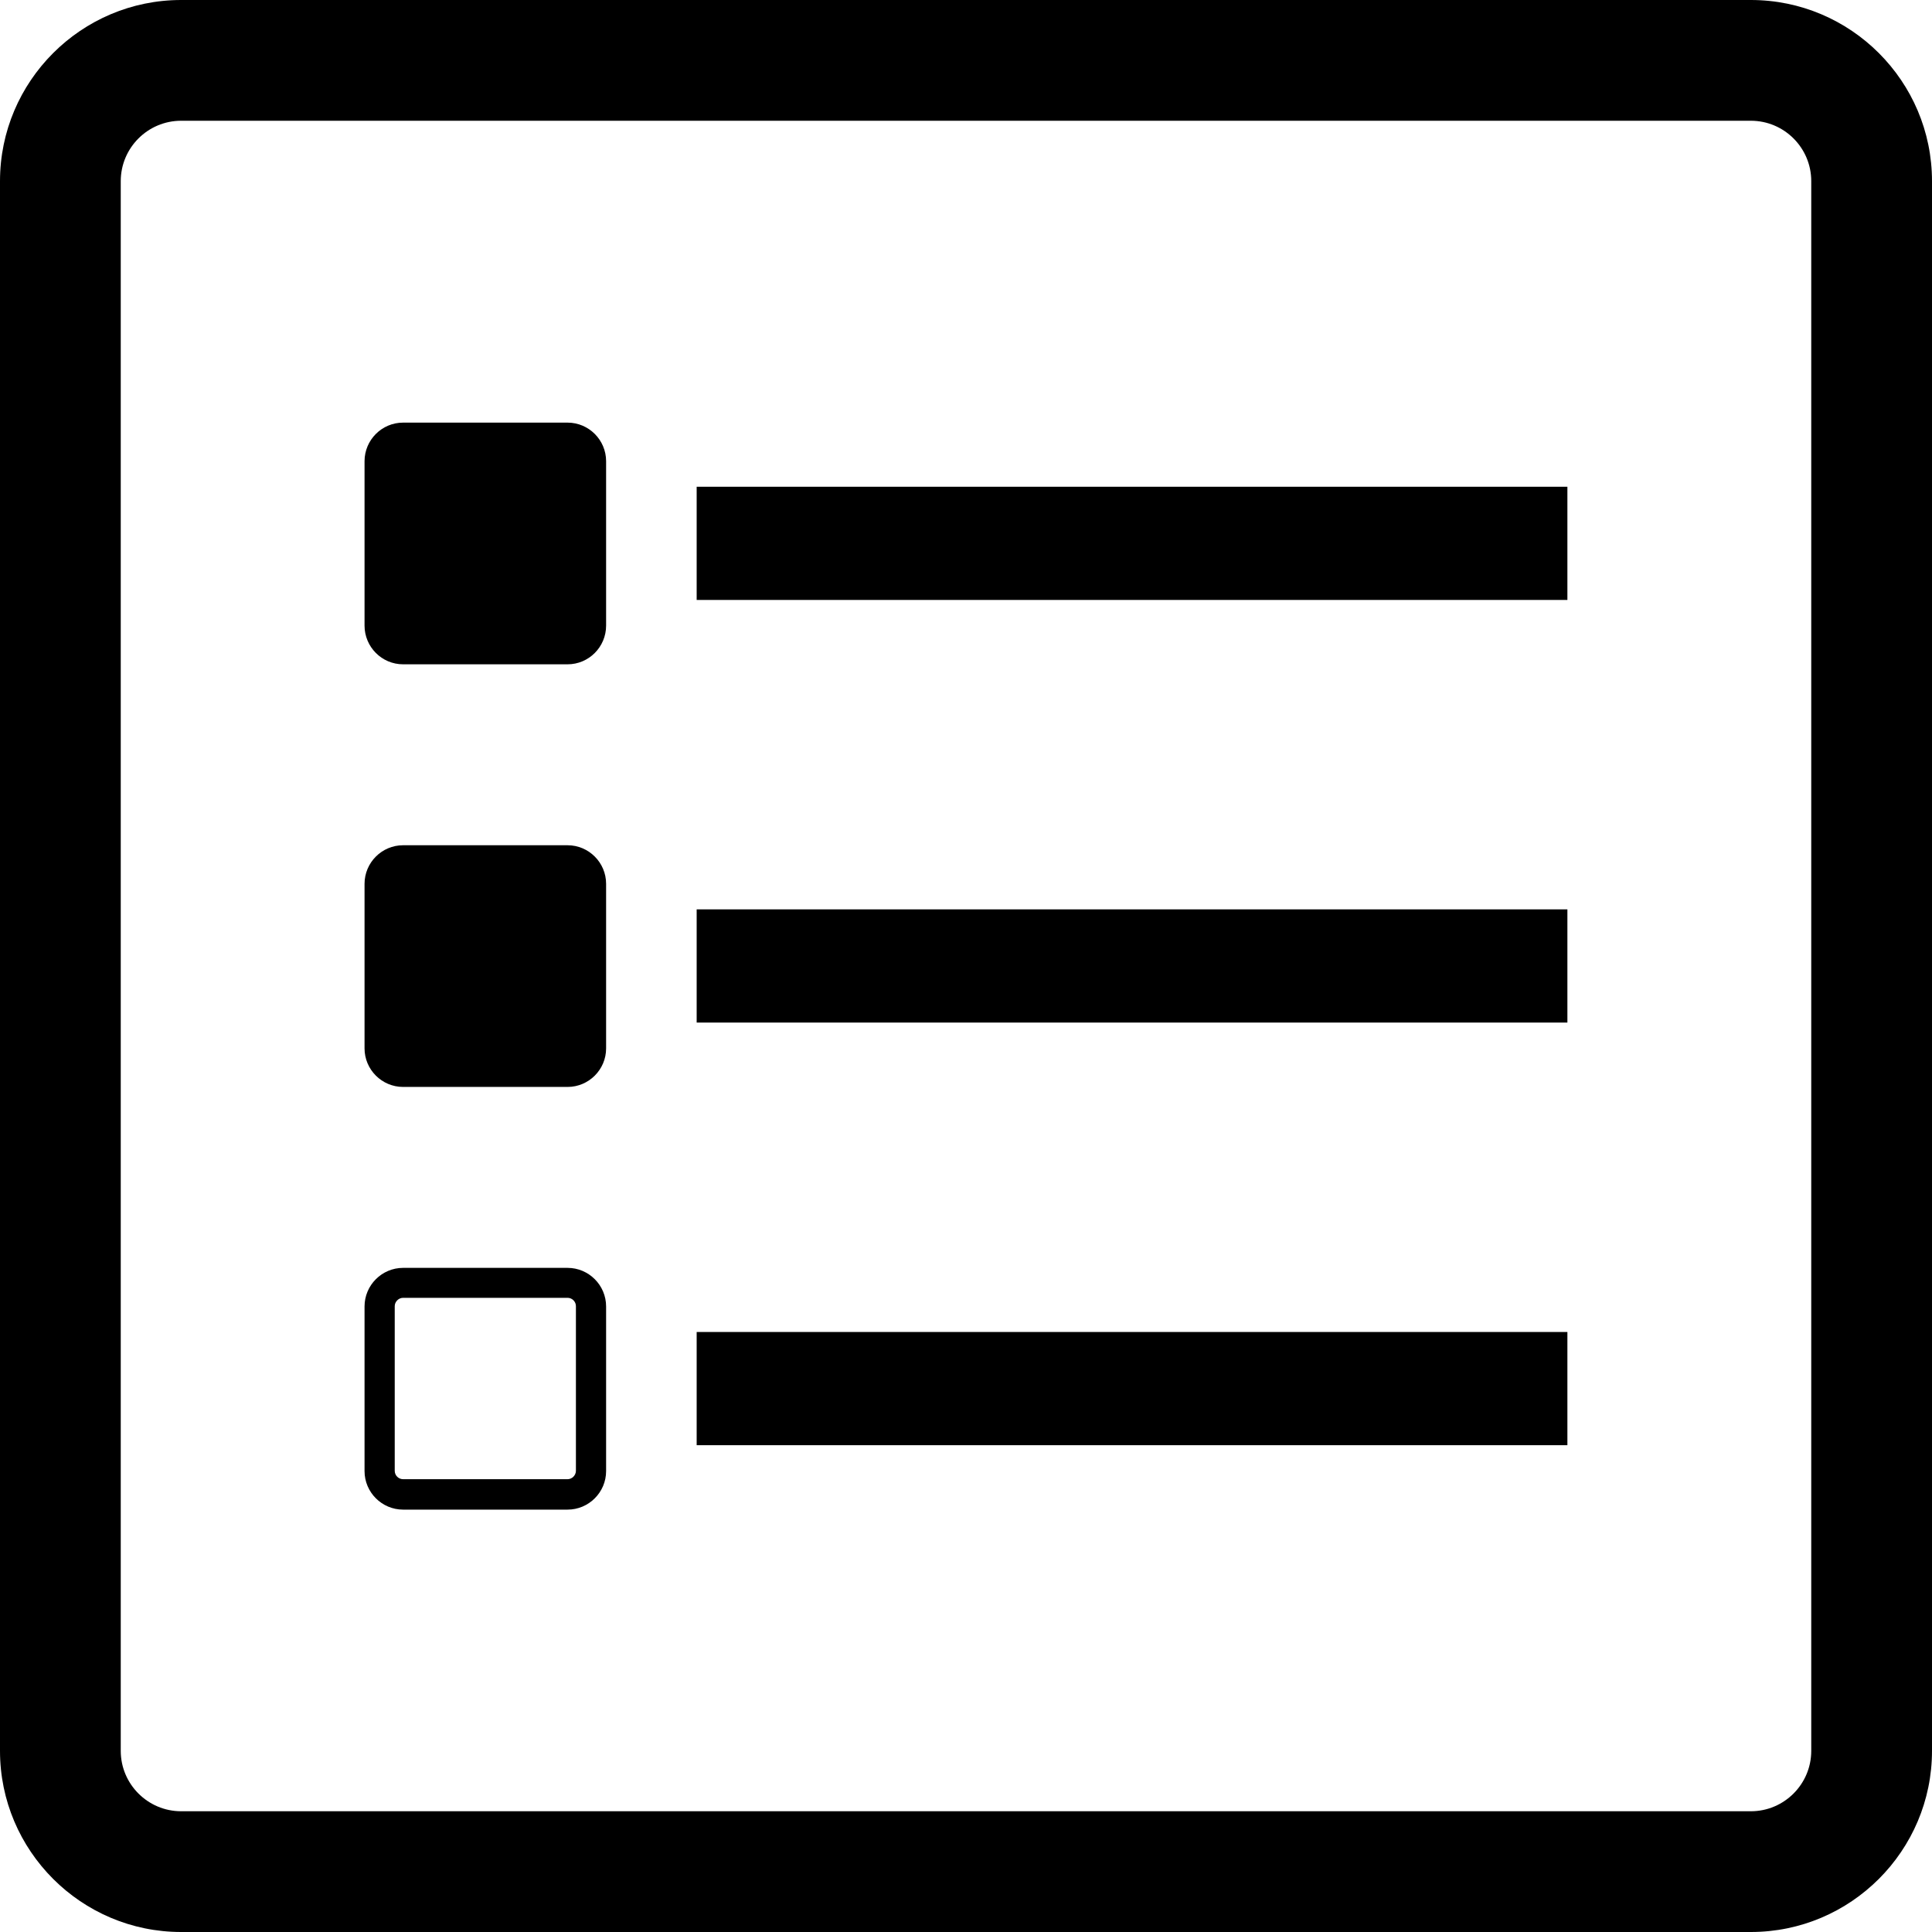 <?xml version="1.0" encoding="iso-8859-1"?>
<!-- Generator: Adobe Illustrator 16.0.0, SVG Export Plug-In . SVG Version: 6.00 Build 0)  -->
<!DOCTYPE svg PUBLIC "-//W3C//DTD SVG 1.1//EN" "http://www.w3.org/Graphics/SVG/1.1/DTD/svg11.dtd">
<svg version="1.1" id="Capa_1" xmlns="http://www.w3.org/2000/svg" xmlns:xlink="http://www.w3.org/1999/xlink" x="0px" y="0px"
	 width="32px" height="32px" viewBox="0 0 32 32" style="enable-background:new 0 0 32 32;" xml:space="preserve">
<g>
	<g>
		<path d="M29,0H3C1.346,0,0,1.346,0,3v26c0,1.654,1.346,3,3,3h26c1.654,0,3-1.346,3-3V3C32,1.346,30.654,0,29,0z M30,29
			c0,0.551-0.449,1-1,1H3c-0.551,0-1-0.449-1-1V3c0-0.552,0.449-1,1-1h26c0.551,0,1,0.448,1,1V29z"/>
		<path d="M9.401,7H6.676C6.325,7,6.038,7.287,6.038,7.639v2.723c0,0.354,0.287,0.641,0.638,0.641h2.725
			c0.351,0,0.638-0.287,0.638-0.641V7.639C10.039,7.287,9.752,7,9.401,7z"/>
		<rect x="11.539" y="8.062" width="14.422" height="1.875"/>
		<path d="M9.401,14H6.676c-0.351,0-0.638,0.287-0.638,0.639v2.726c0,0.351,0.287,0.638,0.638,0.638h2.725
			c0.351,0,0.638-0.287,0.638-0.638v-2.726C10.039,14.287,9.752,14,9.401,14z"/>
		<rect x="11.539" y="15.062" width="14.422" height="1.875"/>
		<path d="M9.401,21H6.676c-0.351,0-0.638,0.287-0.638,0.639v2.727c0,0.351,0.287,0.638,0.638,0.638h2.725
			c0.351,0,0.638-0.287,0.638-0.638v-2.727C10.039,21.287,9.752,21,9.401,21z M9.539,24.361c0,0.074-0.063,0.139-0.138,0.139H6.676
			c-0.075,0-0.138-0.062-0.138-0.139v-2.727c0-0.072,0.063-0.138,0.138-0.138h2.725c0.075,0,0.138,0.062,0.138,0.138V24.361z"/>
		<rect x="11.539" y="22.062" width="14.422" height="1.875"/>
	</g>
</g>
<g>
</g>
<g>
</g>
<g>
</g>
<g>
</g>
<g>
</g>
<g>
</g>
<g>
</g>
<g>
</g>
<g>
</g>
<g>
</g>
<g>
</g>
<g>
</g>
<g>
</g>
<g>
</g>
<g>
</g>
</svg>
